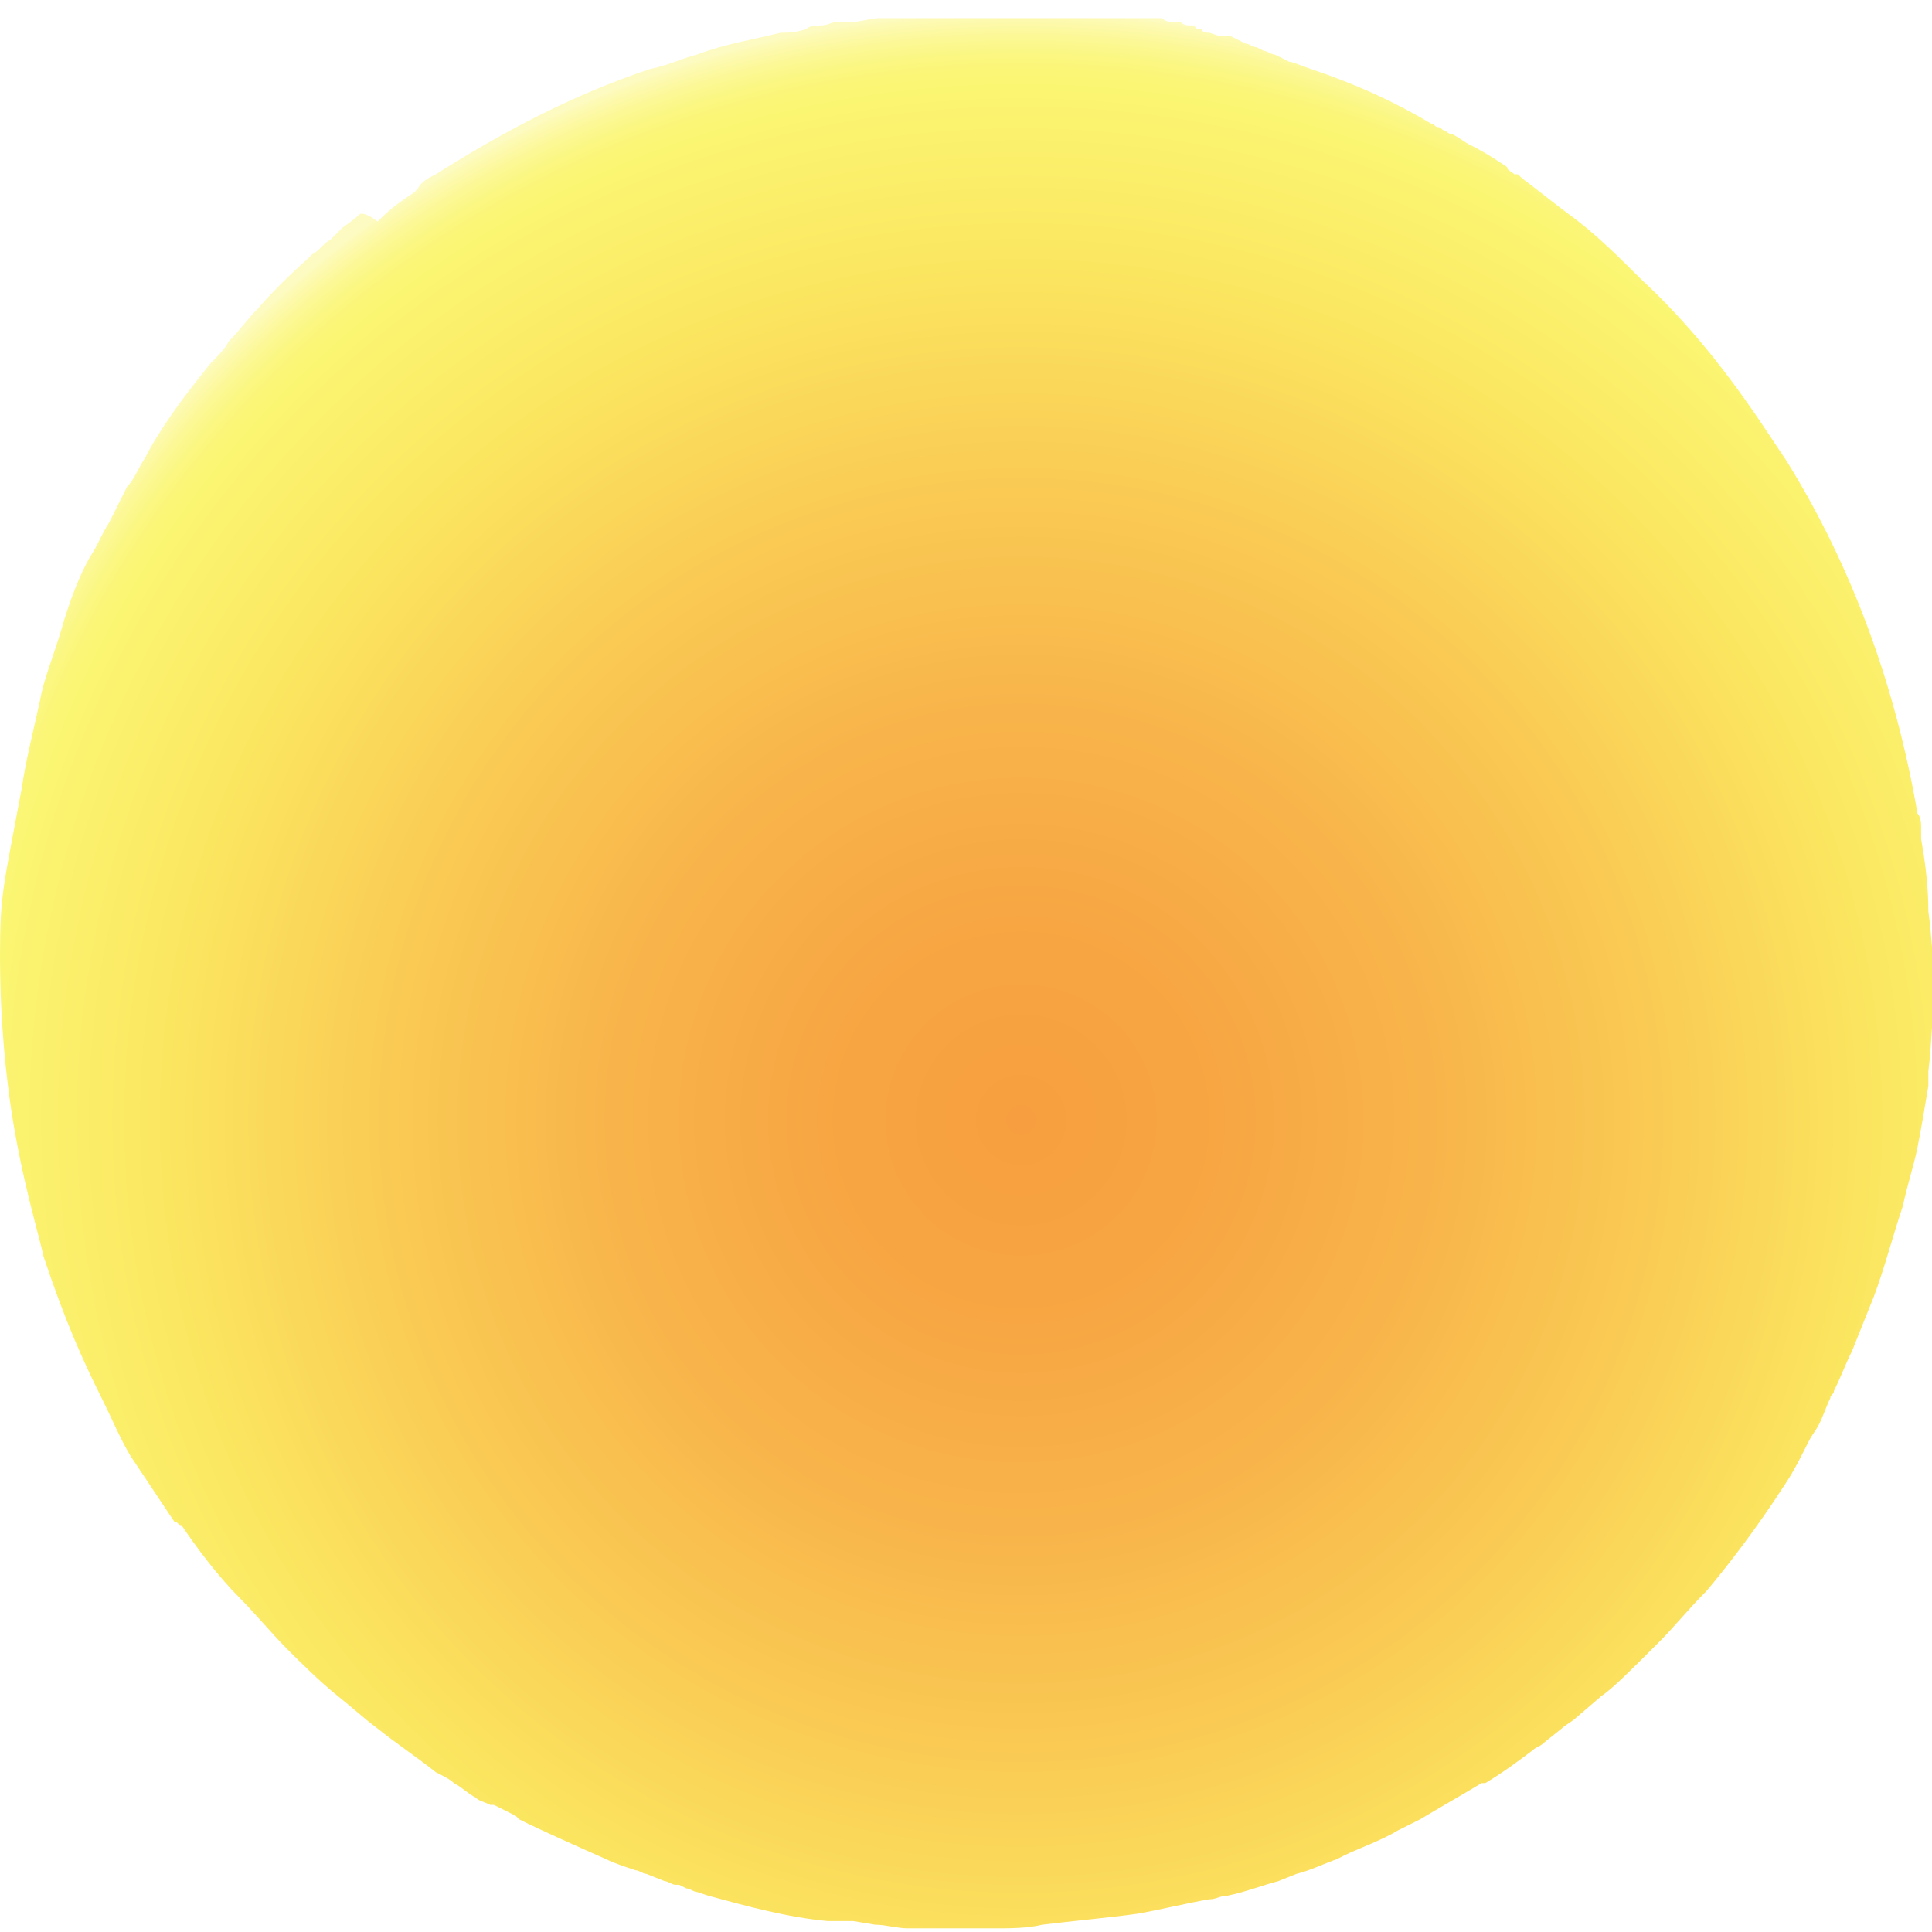 <?xml version="1.0" encoding="utf-8"?>
<!-- Generator: Adobe Illustrator 25.4.1, SVG Export Plug-In . SVG Version: 6.00 Build 0)  -->
<svg version="1.1" id="Layer_1" xmlns="http://www.w3.org/2000/svg" xmlns:xlink="http://www.w3.org/1999/xlink" x="0px" y="0px"
	 viewBox="0 0 53.2 53.2" style="enable-background:new 0 0 53.2 53.2;" xml:space="preserve">
<style type="text/css">
	.st0{fill:url(#SVGID_1_);}
	.st1{opacity:0.8;clip-path:url(#SVGID_00000062906545802003880600000006181462784985566611_);}
	.st2{clip-path:url(#SVGID_00000062906545802003880600000006181462784985566611_);}
	.st3{opacity:0.7;}
</style>
<g>
	<g>
		
			<radialGradient id="SVGID_1_" cx="14.983" cy="-101.498" r="30.557" gradientTransform="matrix(1 -4.000000e-03 4.000000e-03 1 13.54 132.4)" gradientUnits="userSpaceOnUse">
			<stop  offset="0" style="stop-color:#F79F40"/>
			<stop  offset="0.163" style="stop-color:#F7A542"/>
			<stop  offset="0.371" style="stop-color:#F8B44A"/>
			<stop  offset="0.601" style="stop-color:#FACE55"/>
			<stop  offset="0.771" style="stop-color:#FBE660"/>
			<stop  offset="0.91" style="stop-color:#FBF36F"/>
			<stop  offset="0.932" style="stop-color:#FBF672"/>
			<stop  offset="0.947" style="stop-color:#FBF676"/>
			<stop  offset="0.962" style="stop-color:#FBF783"/>
			<stop  offset="0.978" style="stop-color:#FCF897"/>
			<stop  offset="0.994" style="stop-color:#FDFAB4"/>
			<stop  offset="1" style="stop-color:#FDFBC2"/>
		</radialGradient>
		<path class="st0" d="M53.1,25.1C53.1,25.1,53.1,25.1,53.1,25.1c0-0.2,0-0.9-0.2-2c0-0.1,0-0.2,0-0.3c0-0.1,0-0.3-0.1-0.4
			c-0.6-3.5-1.8-6.8-3.6-9.7c0,0,0,0,0,0c-0.2-0.3-0.4-0.6-0.6-0.9c0,0,0,0,0,0c-1-1.5-2.1-2.9-3.4-4.1c-0.6-0.6-1.3-1.3-2-1.8
			c-0.4-0.3-0.9-0.7-1.3-1c0,0,0,0-0.1-0.1l-0.1,0c-0.1-0.1-0.2-0.1-0.2-0.2c-0.3-0.2-0.6-0.4-1-0.6l0,0c0,0,0,0,0,0
			c-0.2-0.1-0.3-0.2-0.5-0.3c-0.1,0-0.2-0.1-0.2-0.1c-0.1,0-0.1-0.1-0.2-0.1c-0.1,0-0.1-0.1-0.2-0.1c-1-0.6-2.1-1.1-3.3-1.5
			c-0.3-0.1-0.5-0.2-0.6-0.2l-0.2-0.1l-0.2-0.1c0,0,0,0,0,0l0,0c-0.1,0-0.2-0.1-0.3-0.1l0,0c0,0,0,0,0,0l-0.2-0.1
			c-0.1,0-0.2-0.1-0.3-0.1L33.9,1c0,0-0.1,0-0.1,0c0,0,0,0,0,0c0,0,0,0-0.1,0c0,0-0.1,0-0.1,0l-0.3-0.1c-0.1,0-0.2,0-0.2-0.1
			c-0.1,0-0.2,0-0.2-0.1l0,0c0,0-0.1,0-0.1,0c-0.1,0-0.2,0-0.3-0.1l-0.2,0c-0.1,0-0.2,0-0.3-0.1c0,0,0,0,0,0c-0.1,0-0.1,0-0.2,0
			l-0.1,0l-0.1,0c0,0,0,0,0,0l0,0c0,0-0.1,0-0.1,0c-0.1,0-0.1,0-0.2,0c0,0-0.1,0-0.1,0l0,0c-0.1,0-0.2,0-0.2,0l-0.2,0
			c0,0-0.1,0-0.1,0c-0.1,0-0.1,0-0.2,0c-0.1,0-0.1,0-0.2,0c-0.1,0-0.2,0-0.3,0l-0.3,0c0,0-0.1,0-0.1,0l0,0c-0.1,0-0.2,0-0.3,0
			c-0.1,0-0.2,0-0.4,0c-0.1,0-0.2,0-0.3,0c-0.1,0-0.2,0-0.3,0c-0.1,0-0.2,0-0.3,0c-0.1,0-0.1,0-0.2,0l-0.2,0c0,0-0.1,0-0.1,0
			c0,0-0.1,0-0.1,0c-0.5,0-1.1,0-1.6,0c-0.1,0-0.2,0-0.3,0c-0.1,0-0.2,0-0.4,0c-0.1,0-0.1,0-0.2,0c-0.2,0-0.3,0-0.5,0
			c-0.1,0-0.1,0-0.2,0c-0.2,0-0.5,0.1-0.7,0.1c-0.1,0-0.2,0-0.3,0c0,0,0,0,0,0c0,0,0,0,0,0c0,0,0,0-0.1,0c-0.2,0-0.3,0.1-0.5,0.1
			c-0.1,0-0.3,0-0.4,0.1c-0.3,0.1-0.5,0.1-0.7,0.1c-0.8,0.2-1.5,0.3-2.3,0.6c-0.4,0.1-0.8,0.3-1.3,0.4c-2.1,0.7-4,1.7-5.9,2.9
			c0,0,0,0,0,0l0,0c-0.2,0.1-0.4,0.2-0.5,0.4c0,0,0,0-0.1,0.1c-0.3,0.2-0.6,0.4-0.9,0.7c0,0,0,0-0.1,0.1l0,0c0,0,0,0,0,0
			c0,0,0,0,0,0c0,0,0,0,0,0C10,5.8,9.9,5.9,9.9,5.9C9.7,6.1,9.5,6.2,9.4,6.3C9.3,6.4,9.2,6.5,9.1,6.6C8.9,6.7,8.8,6.9,8.6,7
			c0,0,0,0,0,0l0,0c0,0-0.1,0.1-0.1,0.1C7.6,7.9,7.1,8.5,7.1,8.5C6.8,8.8,6.6,9.1,6.3,9.4C6.2,9.6,6,9.8,5.8,10c0,0,0,0,0,0l0,0
			c-0.4,0.5-0.8,1-1.2,1.6l0,0c0,0,0,0,0,0c0,0,0,0,0,0c-0.2,0.3-0.4,0.6-0.6,1c-0.2,0.3-0.3,0.6-0.5,0.8l-0.5,1
			c-0.2,0.3-0.3,0.6-0.5,0.9c-0.3,0.5-0.6,1.3-0.8,2c0,0,0,0,0,0l0,0c-0.2,0.7-0.5,1.4-0.6,2l0,0c0,0,0,0,0,0
			c-0.2,0.9-0.4,1.7-0.5,2.4C0.1,24.4,0,24.6,0,26.3c0,2,0.2,3.5,0.3,4.2c0.3,2,0.8,3.6,0.9,4.1c0.6,1.8,1.1,2.9,1.6,3.9
			c0.3,0.6,0.5,1.1,0.8,1.6c0.4,0.6,0.8,1.2,1.2,1.8C4.9,41.9,4.9,42,5,42c0.4,0.6,1,1.4,1.6,2c0.4,0.4,0.9,1,1.3,1.4
			c0.4,0.4,0.9,0.9,1.4,1.3l0,0c0.5,0.4,0.7,0.6,1.1,0.9c0.5,0.4,1.1,0.8,1.6,1.2c0,0,0,0,0,0c0.2,0.1,0.4,0.2,0.5,0.3
			c0.2,0.1,0.4,0.3,0.6,0.4c0.1,0.1,0.2,0.1,0.4,0.2c0,0,0,0,0.1,0c0.2,0.1,0.4,0.2,0.6,0.3c0,0,0.1,0.1,0.1,0.1
			c0.6,0.3,1.5,0.7,2.4,1.1c0.2,0.1,0.5,0.2,0.8,0.3c0.1,0,0.2,0.1,0.3,0.1l0.5,0.2c0.1,0,0.2,0.1,0.3,0.1l0.1,0c0,0,0,0,0,0
			l0.2,0.1c0.1,0,0.2,0.1,0.3,0.1l0.3,0.1c0,0,0,0,0,0c1.1,0.3,2.2,0.6,3.3,0.7l0.1,0c0.1,0,0.2,0,0.3,0c0,0,0,0,0,0
			c0.1,0,0.2,0,0.3,0l0.6,0.1c0.3,0,0.6,0.1,0.9,0.1c0.2,0,0.5,0,0.8,0l0,0c0,0,0,0,0,0c0.1,0,0.3,0,0.4,0c0.4,0,0.9,0,1.2,0
			c0.4,0,0.9,0,1.3-0.1c0.8-0.1,1.9-0.2,2.6-0.3c0.6-0.1,1.4-0.3,2-0.4c0.2,0,0.3-0.1,0.5-0.1c0.5-0.1,1-0.3,1.4-0.4l0.5-0.2
			c0.4-0.1,0.8-0.3,1.1-0.4l0.2-0.1c0.4-0.2,1-0.4,1.5-0.7c0.2-0.1,0.4-0.2,0.6-0.3c0.5-0.3,1.2-0.7,1.7-1c0,0,0,0,0.1,0
			c0.5-0.3,0.9-0.6,1.3-0.9c0.1-0.1,0.2-0.1,0.3-0.2l0.5-0.4c0.1-0.1,0.3-0.2,0.4-0.3l0.7-0.6c0.3-0.2,0.8-0.7,1.5-1.4c0,0,0,0,0,0
			l0.1-0.1c0.4-0.4,0.8-0.9,1.3-1.4c0,0,0,0,0,0c0,0,0,0,0,0c0.5-0.6,1.3-1.6,2.2-3c0,0,0,0,0,0c0.2-0.3,0.4-0.7,0.6-1.1
			c0,0,0,0,0,0c0,0,0,0,0,0c0.1-0.2,0.2-0.3,0.3-0.5c0.1-0.2,0.2-0.5,0.3-0.7c0-0.1,0.1-0.1,0.1-0.2c0.2-0.4,0.3-0.7,0.5-1.1
			c0.2-0.5,0.4-1,0.6-1.5c0,0,0,0,0,0c0.3-0.8,0.5-1.6,0.8-2.5c0.1-0.5,0.3-1.1,0.4-1.6c0.1-0.5,0.2-1.1,0.3-1.7c0-0.1,0-0.3,0-0.4
			c0.1-0.8,0.1-1.6,0.2-2.4c0,0,0-0.1,0-0.1l0-0.1C53.2,26.4,53.2,25.8,53.1,25.1z"/>
		<g>
			<defs>
				<path id="SVGID_00000011022011286322440240000007876020496939409816_" d="M0,25.3C0,25.3,0,25.3,0,25.3c0-0.2,0-0.9,0.2-2
					c0-0.1,0-0.2,0-0.3c0-0.1,0-0.3,0.1-0.4c0.5-3.5,1.7-6.8,3.5-9.7c0,0,0,0,0,0c0.2-0.3-1.6,2.9-1.4,2.6c0,0,2-3.5,2-3.5
					c1-1.5,2.1-2.9,3.4-4.1c0.6-0.6,1.3-1.3,2-1.8c0.4-0.3,0.9-0.7,1.3-1c0,0,0,0,0.1-0.1l0.1,0c0.1-0.1,0.2-0.1,0.2-0.2
					c0.3-0.2,0.6-0.4,0.9-0.6l0,0c0,0,0,0,0,0c0.2-0.1,0.3-0.2,0.5-0.3c0.1,0,0.2-0.1,0.2-0.1c0.1,0,0.1-0.1,0.2-0.1
					c0.1,0,0.1-0.1,0.2-0.1c1-0.6,2.1-1.1,3.3-1.5c0.3-0.1,0.5-0.2,0.6-0.3l0.2-0.1l0.2-0.1c0,0,0,0,0,0l0,0c0.1,0,0.2-0.1,0.3-0.1
					l0,0c0,0,0,0,0,0l0.2-0.1c0.1,0,0.2-0.1,0.3-0.1l0.3-0.1c0,0,0.1,0,0.1,0c0,0,0,0,0,0c0,0,0,0,0.1,0c0,0,0.1,0,0.1,0l0.3-0.1
					c0.1,0,0.2,0,0.2-0.1c0.1,0,0.2,0,0.2-0.1l0,0c0,0,0.1,0,0.1,0c0.1,0,0.2,0,0.3-0.1l0.2,0c0.1,0,0.2,0,0.3-0.1c0,0,0,0,0,0
					c0.1,0,0.1,0,0.2,0l0.1,0l0.1,0c0,0,0,0,0,0l0,0c0,0,0.1,0,0.1,0c0.1,0,0.1,0,0.2,0c0,0,0.1,0,0.1,0l0,0c0.1,0,0.2,0,0.2,0
					l0.2,0c0,0,0.1,0,0.1,0c0.1,0,0.1,0,0.2,0c0.1,0,0.1,0,0.2,0c0.1,0,0.2,0,0.3,0l0.3,0c0,0,0.1,0,0.1,0l0,0c0.1,0,0.2,0,0.3,0
					c0.1,0,0.2,0,0.4,0c0.1,0,0.2,0,0.3,0c0.1,0,0.2,0,0.3,0c0.1,0,0.2,0,0.3,0c0.1,0,0.1,0,0.2,0l0.2,0c0,0,0.1,0,0.1,0
					c0,0,0.1,0,0.1,0c0.5,0,1.1,0,1.6,0c0.1,0,0.2,0,0.3,0c0.1,0,0.2,0,0.4,0c0.1,0,0.1,0,0.2,0c0.2,0,0.3,0,0.5,0
					c0.1,0,0.1,0,0.2,0c0.2,0,0.5,0,0.7,0.1c0.1,0,0.2,0,0.3,0c0,0,0,0,0,0c0,0,0,0,0,0c0,0,0,0,0.1,0c0.2,0,0.3,0,0.5,0.1
					c0.1,0,0.3,0,0.4,0.1c0.3,0,0.5,0.1,0.7,0.1C32.4,0.6,33.2,0.8,34,1c0.5,0.1,0.8,0.2,1.3,0.4c2.1,0.7,4,1.7,5.9,2.9c0,0,0,0,0,0
					l0,0c0.2,0.1,0.4,0.2,0.5,0.4c0,0,0,0,0.1,0c0.3,0.2,0.6,0.4,0.9,0.7c0,0,0,0,0.1,0.1l0,0c0,0,0,0,0,0c0,0,0,0,0,0c0,0,0,0,0,0
					c0.1,0.1,0.2,0.1,0.2,0.2c0.2,0.1,0.3,0.3,0.5,0.4c0.1,0.1,0.2,0.1,0.3,0.2c0.2,0.2,0.3,0.3,0.5,0.4c0,0,0,0,0,0l0,0
					c0,0,0.1,0.1,0.1,0.1c0.8,0.8,1.3,1.3,1.4,1.4c0.3,0.3,0.5,0.6,0.8,0.9c0.2,0.2,0.4,0.4,0.6,0.7c0,0,0,0,0,0l0,0
					c0.4,0.5,0.8,1,1.2,1.6l0,0c0,0,0,0,0,0c0,0,0,0,0,0c0.2,0.3,0.4,0.6,0.6,1c0.2,0.3,0.4,0.6,0.5,0.8l0.5,1
					c0.2,0.3,0.3,0.6,0.5,0.9c0.3,0.5,0.6,1.2,0.8,2c0,0,0,0,0,0l0,0c0.2,0.7,0.5,1.4,0.7,2l0,0c0,0,0,0,0,0
					c0.3,0.9,0.5,1.7,0.6,2.4c0.4,2.5,0.4,2.7,0.4,4.3c0,2-0.2,3.5-0.2,4.2c-0.3,2-0.7,3.6-0.9,4.1c-0.6,1.8-1.1,2.9-1.5,3.9
					c-0.3,0.6-0.5,1.1-0.8,1.6c-0.4,0.6-0.7,1.2-1.2,1.8c0,0.1-0.1,0.1-0.1,0.2c-0.4,0.6-1,1.4-1.5,2c-0.4,0.4-0.9,1-1.3,1.4
					c-0.4,0.4-0.9,0.9-1.3,1.3l0,0c-0.5,0.4-0.7,0.6-1.1,0.9c-0.5,0.4-1.1,0.8-1.6,1.2c0,0,0,0,0,0c-0.2,0.1-0.4,0.2-0.5,0.4
					c-0.2,0.1-0.4,0.3-0.6,0.4c-0.1,0.1-0.2,0.1-0.4,0.2c0,0,0,0-0.1,0c-0.2,0.1-0.4,0.2-0.6,0.3c0,0-0.1,0.1-0.1,0.1
					c-0.6,0.3-1.4,0.7-2.3,1.1c-0.2,0.1-0.5,0.2-0.8,0.3c-0.1,0-0.2,0.1-0.3,0.1l-0.5,0.2c-0.1,0-0.2,0.1-0.3,0.1l-0.1,0
					c0,0,0,0,0,0l-0.2,0.1c-0.1,0-0.2,0.1-0.3,0.1L34,52.1c0,0,0,0,0,0c-1.1,0.3-2.2,0.6-3.3,0.7l-0.1,0c-0.1,0-0.2,0-0.3,0
					c0,0,0,0,0,0c-0.1,0-0.2,0-0.3,0L29.5,53c-0.3,0-0.6,0.1-0.9,0.1c-0.2,0-0.5,0-0.8,0l0,0c0,0,0,0,0,0c-0.1,0-0.3,0-0.4,0
					c-0.4,0-0.9,0-1.2,0c-0.4,0-0.9,0-1.3-0.1c-0.8-0.1-1.9-0.2-2.7-0.3c-0.6-0.1-1.4-0.3-2-0.4c-0.2,0-0.3-0.1-0.5-0.1
					c-0.5-0.1-1-0.3-1.4-0.4l-0.5-0.2c-0.4-0.1-0.8-0.3-1.1-0.4l-0.2-0.1c-0.4-0.2-1-0.4-1.5-0.7c-0.2-0.1-0.4-0.2-0.6-0.3
					c-0.6-0.3-1.2-0.6-1.7-1c0,0,0,0-0.1,0c-0.5-0.3-0.9-0.6-1.3-0.9c-0.1-0.1-0.2-0.1-0.3-0.2l-0.5-0.4c-0.1-0.1-0.3-0.2-0.4-0.3
					l-0.7-0.6c-0.3-0.2-0.8-0.6-1.5-1.4c0,0,0,0,0,0l-0.1-0.1C7.4,45,7,44.5,6.5,44c0,0,0,0,0,0c0,0,0,0,0,0c-0.5-0.6-1.3-1.6-2.2-3
					c0,0,0,0,0,0c-0.2-0.3-0.4-0.7-0.6-1c0,0,0,0,0,0c0,0,0,0,0,0c-0.1-0.2-0.2-0.3-0.3-0.5c-0.1-0.2-0.2-0.5-0.3-0.7
					c0-0.1-0.1-0.1-0.1-0.2c-0.2-0.4-0.3-0.7-0.5-1.1c-0.2-0.5-0.5-1-0.6-1.5c0,0,0,0,0,0c-0.3-0.8-0.6-1.6-0.8-2.5
					c-0.1-0.5-0.3-1.1-0.4-1.6c-0.1-0.5-0.2-1.1-0.3-1.7c0-0.1,0-0.3-0.1-0.4C0.1,29,0,28.3,0,27.4c0,0,0-0.1,0-0.1l0-0.1
					C0,26.7,0,26,0,25.3z"/>
			</defs>
			<clipPath id="SVGID_00000096762505529486277390000002915783810900576647_">
				<use xlink:href="#SVGID_00000011022011286322440240000007876020496939409816_"  style="overflow:visible;"/>
			</clipPath>
			<g style="opacity:0.8;clip-path:url(#SVGID_00000096762505529486277390000002915783810900576647_);">
				
					<image style="overflow:visible;" width="793" height="767" xlink:href="../319A0763/"  transform="matrix(0.24 0 0 0.24 -62.588 -54.299)">
				</image>
			</g>
			<g style="clip-path:url(#SVGID_00000096762505529486277390000002915783810900576647_);">
				<g>
					
						<image style="overflow:visible;" width="764" height="740" xlink:href="../319A0761/"  transform="matrix(0.24 0 0 0.24 -74.348 -75.659)">
					</image>
				</g>
				<g class="st3">
					
						<image style="overflow:visible;" width="666" height="661" xlink:href="../319A0767/"  transform="matrix(0.24 0 0 0.24 -39.788 -67.019)">
					</image>
				</g>
			</g>
		</g>
	</g>
</g>
</svg>
